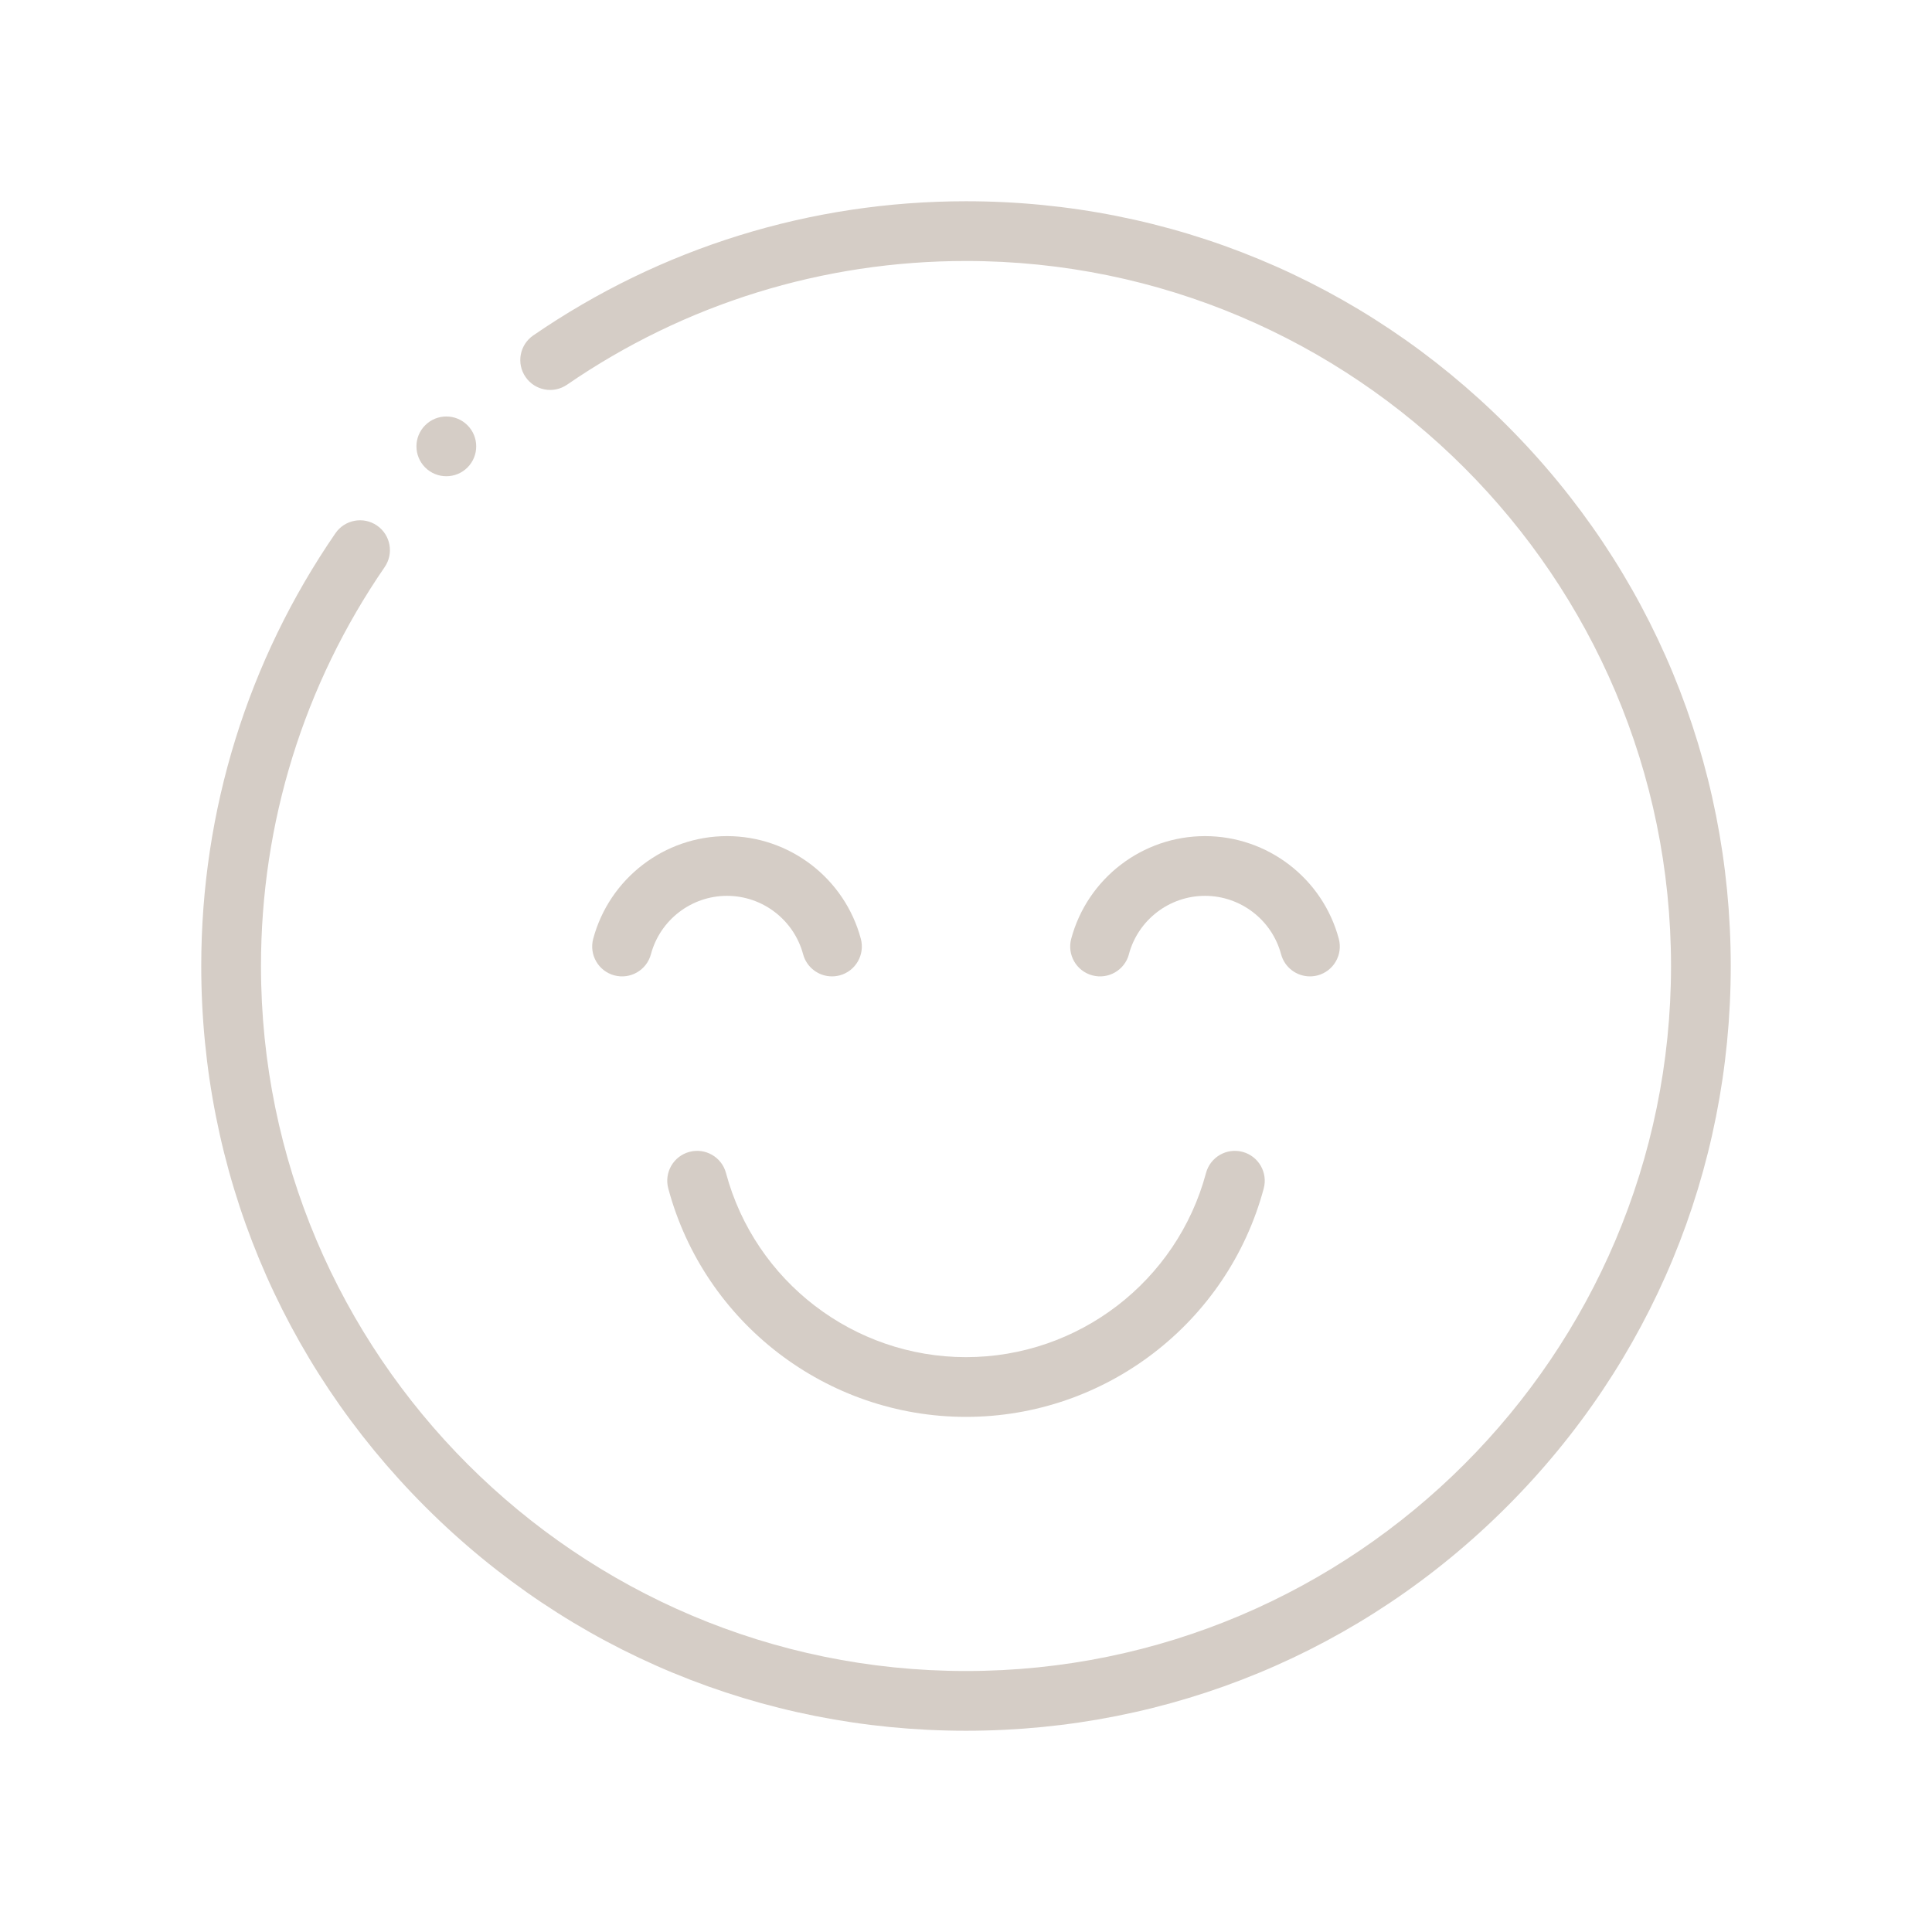 <?xml version="1.0" encoding="UTF-8"?>
<svg xmlns="http://www.w3.org/2000/svg" fill="none" height="48" viewBox="0 0 48 48" width="48">
  <g fill="#d5cdc6">
    <path d="m37.435 10.565c-3.588-3.589-8.36-5.565-13.435-5.565-3.861 0-7.58 1.153-10.752 3.334-.338.233-.423.694-.191 1.032.232.338.694.424 1.032.191 2.924-2.01 6.351-3.073 9.911-3.073 9.658 0 17.516 7.858 17.516 17.516s-7.858 17.516-17.516 17.516-17.516-7.858-17.516-17.516c0-3.561 1.063-6.987 3.073-9.911.232-.338.147-.8-.191-1.032-.337-.232-.8-.147-1.032.191-2.181 3.172-3.334 6.89-3.334 10.752 0 5.075 1.976 9.847 5.565 13.435 3.588 3.589 8.36 5.565 13.435 5.565s9.847-1.976 13.435-5.565c3.589-3.588 5.565-8.36 5.565-13.435s-1.976-9.847-5.565-13.435z"></path>
    <path d="m11.089 11.832c.19 0 .38-.072.525-.217.29-.29.29-.76 0-1.05-.29-.29-.76-.29-1.05 0l-0.0 0c-.29.29-.29.759 0 1.05.145.145.335.217.525.217z"></path>
    <path d="m18.037 29.143c-.106-.396-.513-.631-.909-.525-.396.106-.631.513-.525.909.895 3.341 3.937 5.675 7.397 5.675s6.501-2.334 7.397-5.675c.106-.396-.129-.803-.525-.909-.396-.106-.803.129-.909.525-.722 2.694-3.174 4.575-5.963 4.575s-5.241-1.881-5.963-4.575z"></path>
    <path d="m28.047 23.708c.229-.854 1.006-1.451 1.891-1.451.884 0 1.661.597 1.89 1.451.089.331.389.55.716.55.064 0 .128-.008.193-.025.396-.106.631-.513.525-.909-.402-1.502-1.769-2.551-3.324-2.551s-2.922 1.049-3.324 2.551c-.106.396.129.803.525.909.396.106.803-.129.909-.525z"></path>
    <path d="m18.062 20.773c-1.555 0-2.921 1.049-3.324 2.551-.106.396.129.803.525.909.396.106.803-.129.909-.525.229-.854 1.006-1.451 1.89-1.451.884 0 1.661.597 1.891 1.451.089.331.389.55.716.55.064 0 .128-.008.193-.025.396-.106.631-.513.525-.909-.402-1.502-1.769-2.551-3.324-2.551z"></path>
  </g>
</svg>

